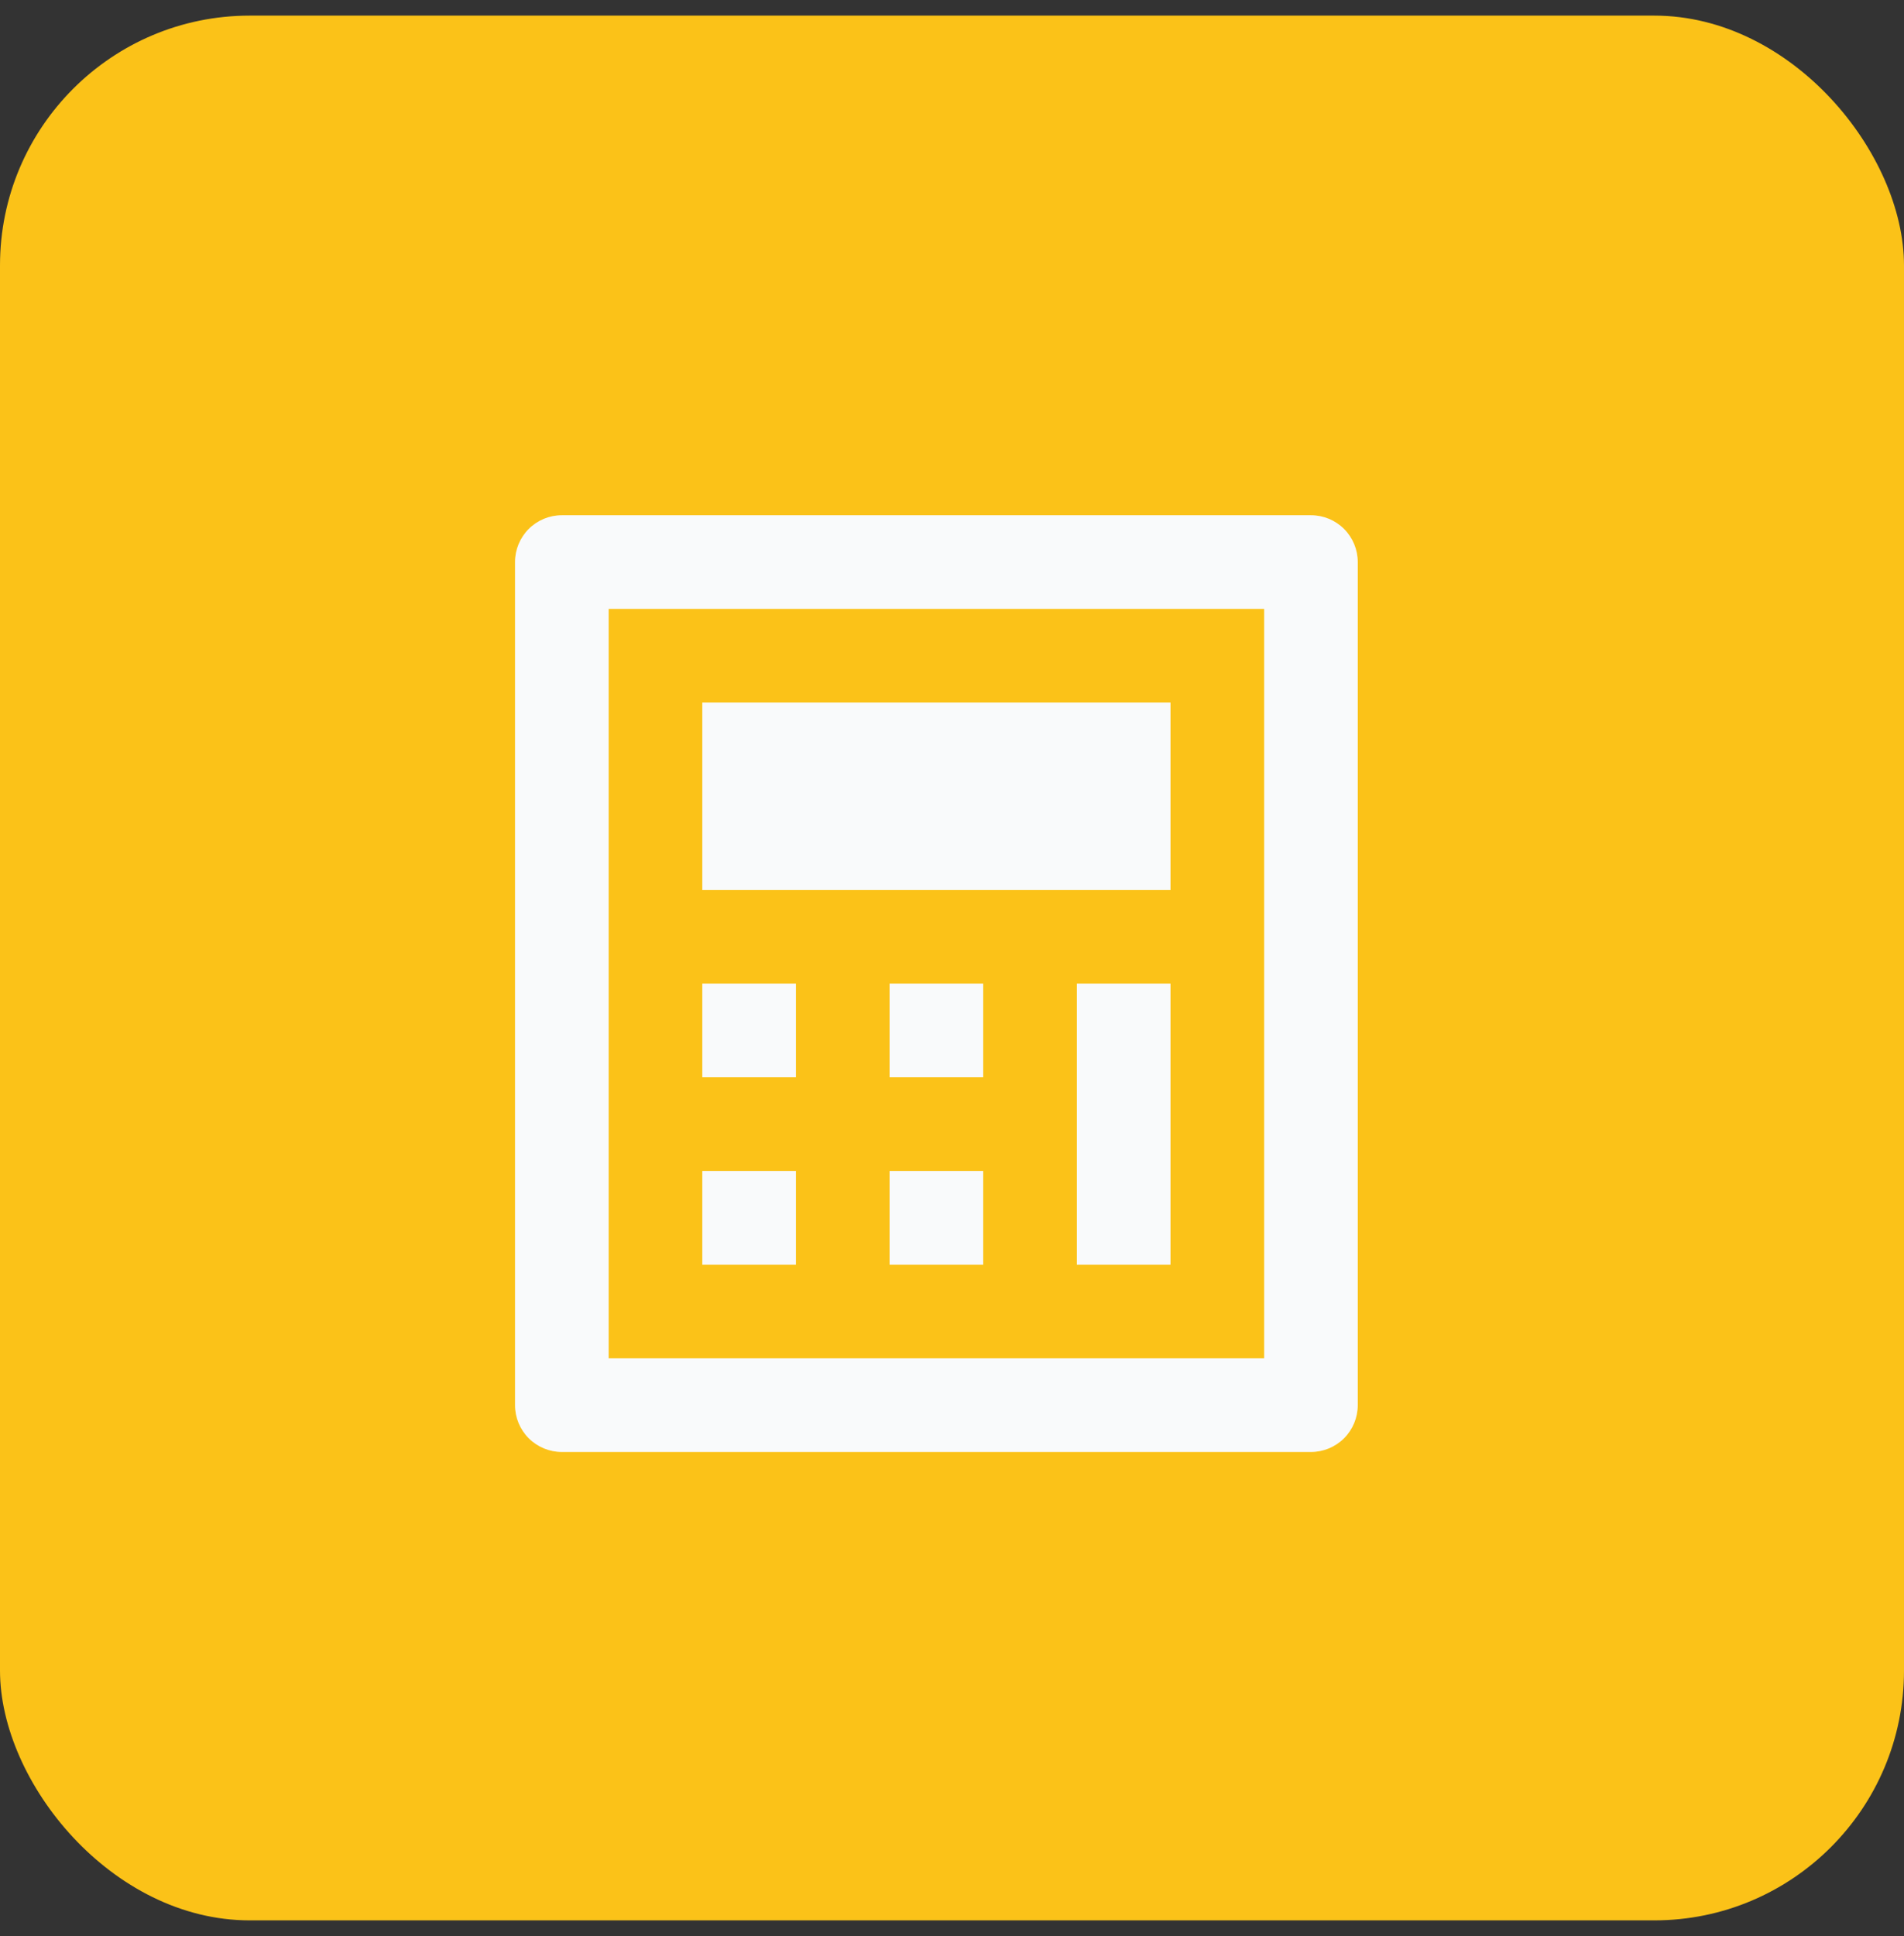 <svg width="61" height="62" viewBox="0 0 61 62" fill="none" xmlns="http://www.w3.org/2000/svg">
<rect x="0" y="0" width="61" height="62" fill="#333333" stroke="none"/>
<rect y="0.5" width="61" height="61" rx="8" fill="#fbc218"/>
<g clip-path="url(#clip0_7852_229)">
<path d="M18 16.5H42C42.398 16.5 42.779 16.658 43.061 16.939C43.342 17.221 43.5 17.602 43.5 18V45C43.5 45.398 43.342 45.779 43.061 46.061C42.779 46.342 42.398 46.5 42 46.5H18C17.602 46.5 17.221 46.342 16.939 46.061C16.658 45.779 16.5 45.398 16.5 45V18C16.5 17.602 16.658 17.221 16.939 16.939C17.221 16.658 17.602 16.5 18 16.5V16.5ZM19.5 19.5V43.5H40.5V19.5H19.5ZM22.5 22.5H37.5V28.5H22.5V22.5ZM22.5 31.5H25.5V34.5H22.5V31.5ZM22.5 37.5H25.5V40.5H22.5V37.5ZM28.5 31.5H31.5V34.5H28.5V31.5ZM28.5 37.5H31.5V40.5H28.5V37.5ZM34.5 31.5H37.5V40.5H34.5V31.5Z" fill="#F9FAFB"/>
</g>
<defs>
<clipPath id="clip0_7852_229">
<rect width="36" height="36" fill="white" transform="translate(12 13.5)"/>
</clipPath>
</defs>
</svg>

